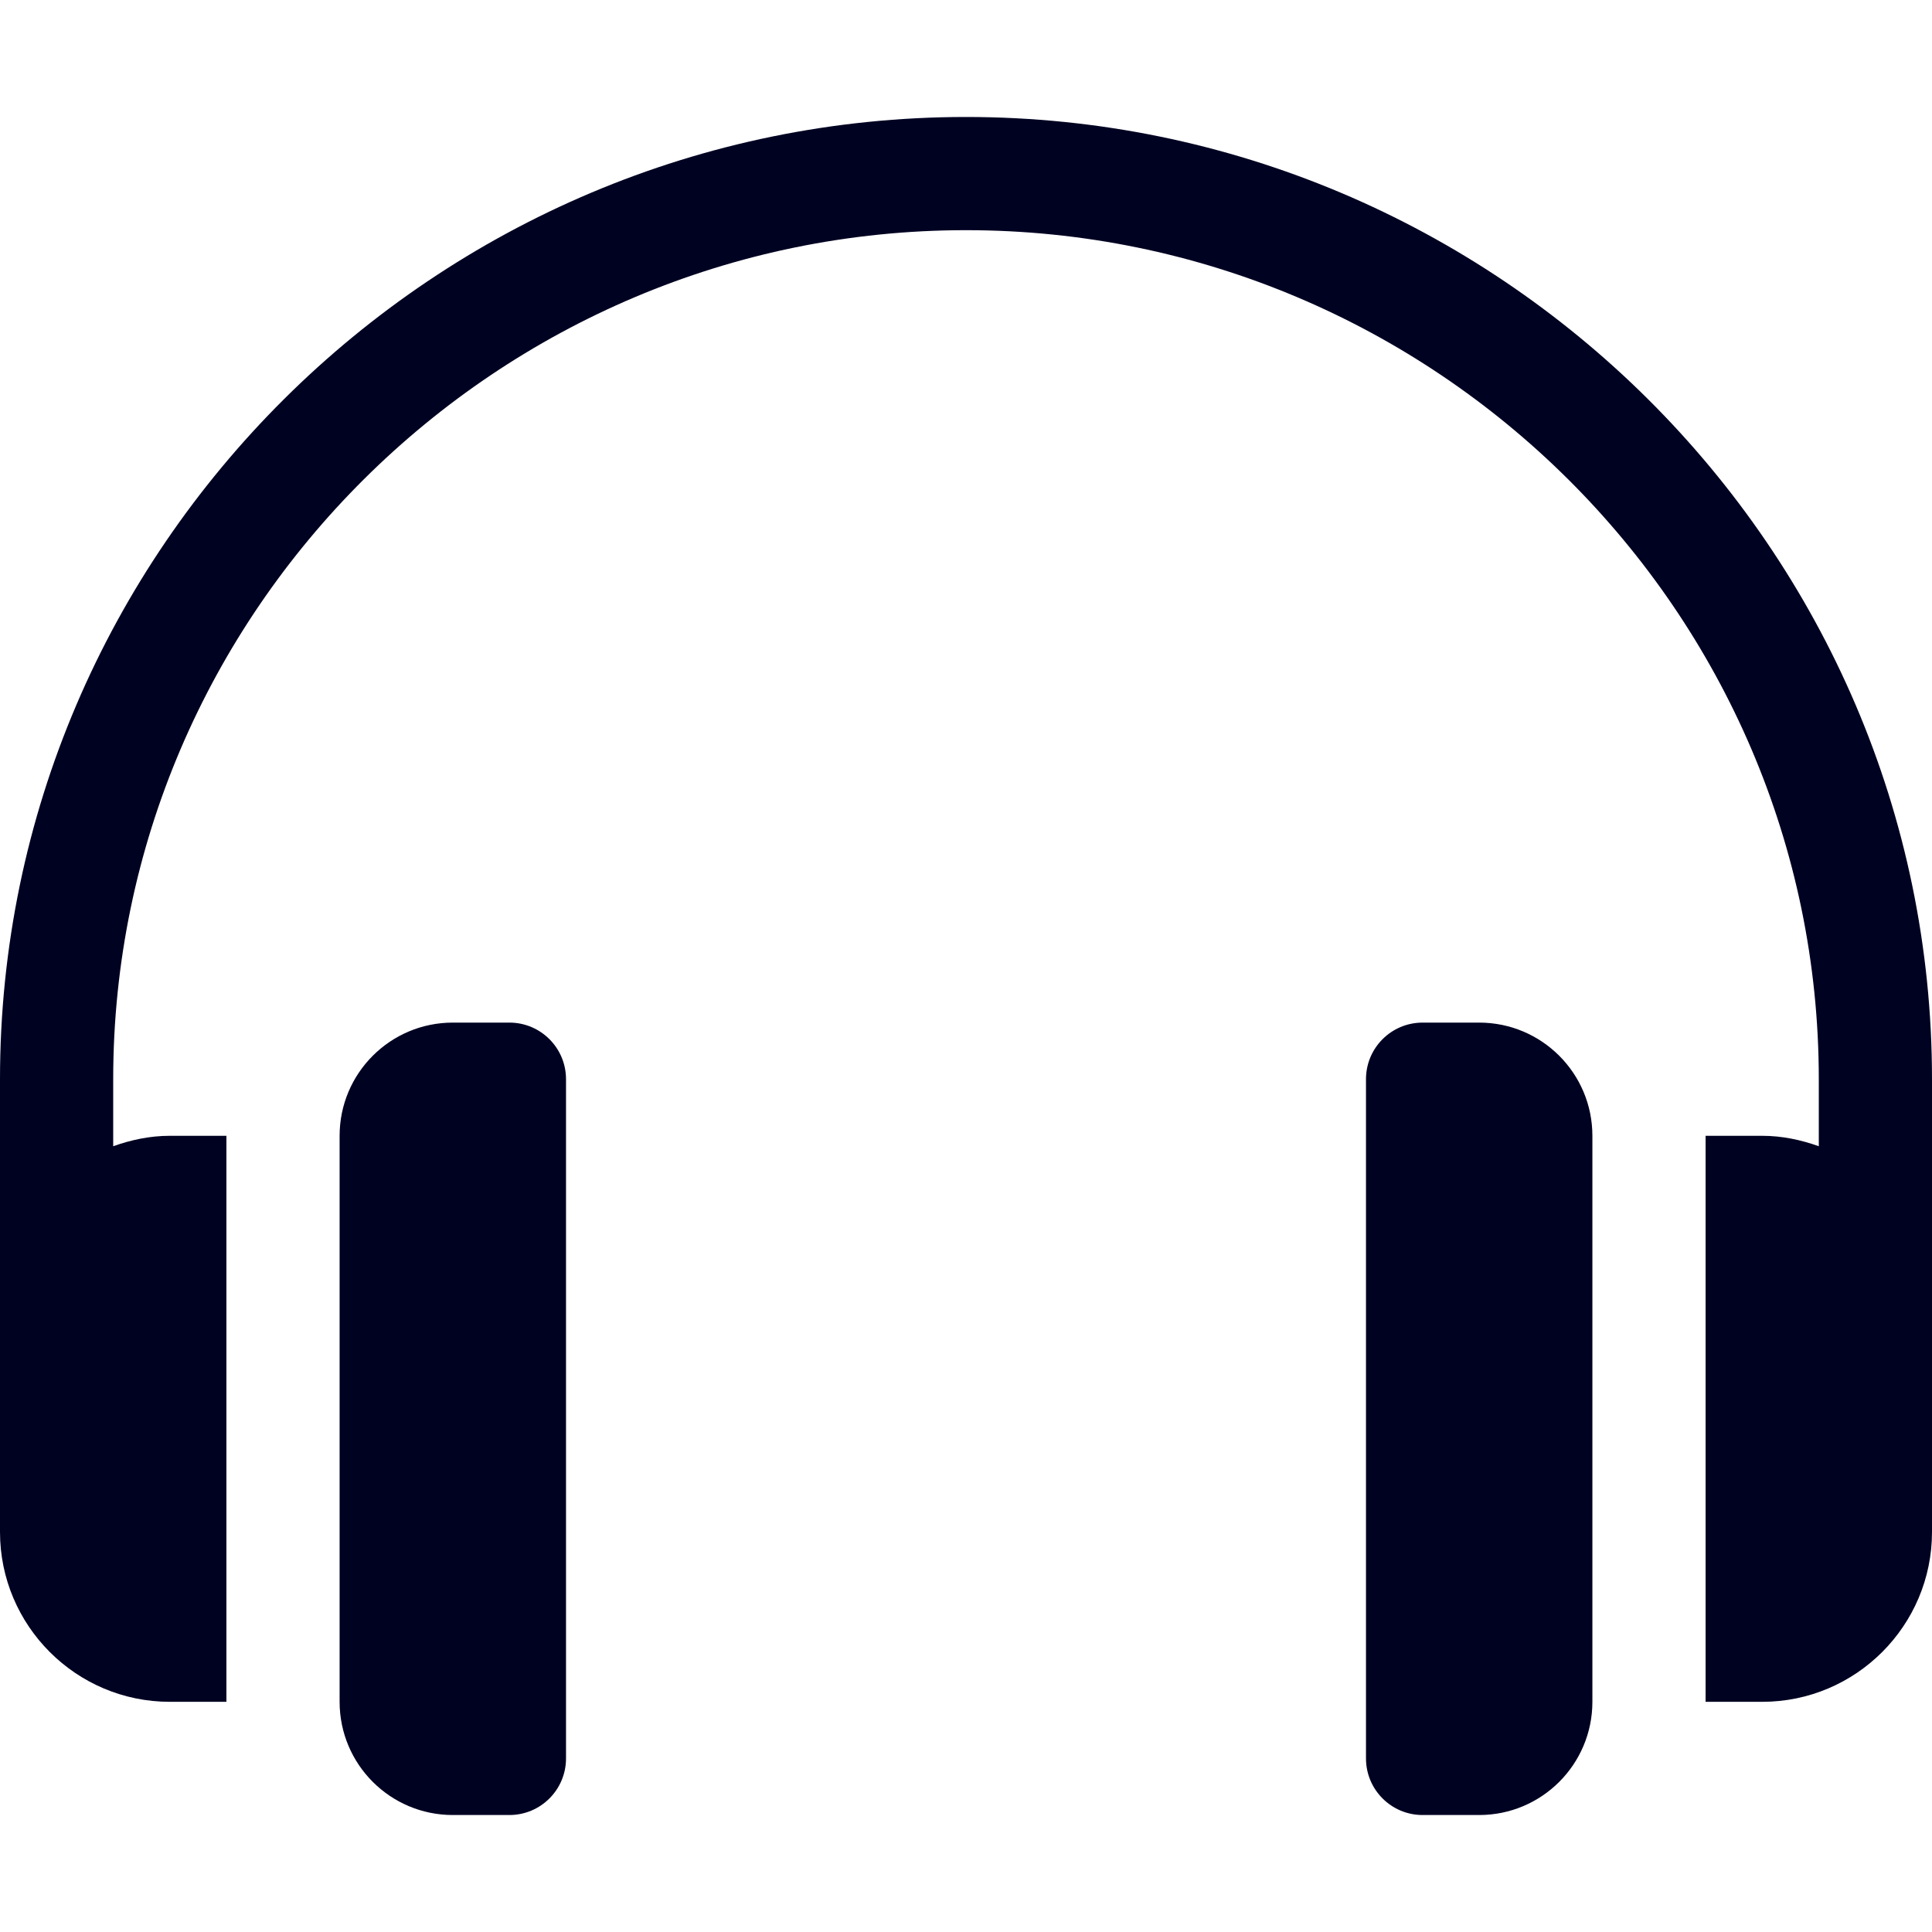 <svg xmlns="http://www.w3.org/2000/svg" xmlns:xlink="http://www.w3.org/1999/xlink" version="1.1" id="Capa_1" x="0px" y="0px" viewBox="0 0 512 512" style="enable-background:new 0 0 512 512;" xml:space="preserve" width="21px" height="21px">
<g>
	<g>
		<path d="M256,31C115.39,31,0,145.39,0,286v120c0,24.814,20.186,45,45,45h15V301H45c-5.284,0-10.285,1.082-15,2.763V286    C30,161.928,131.928,61,256,61s226,100.928,226,225v17.763c-4.715-1.681-9.716-2.763-15-2.763h-15v150h15    c24.814,0,45-20.186,45-45V286C512,145.39,396.61,31,256,31z" fill="#000222"/>
	</g>
</g>
<g>
	<g>
		<path d="M135,271h-15c-16.569,0-30,13.431-30,30v150c0,16.569,13.431,30,30,30h15c8.284,0,15-6.716,15-15V286    C150,277.716,143.284,271,135,271z" fill="#000222"/>
	</g>
</g>
<g>
	<g>
		<path d="M392,271h-15c-8.284,0-15,6.716-15,15v180c0,8.284,6.716,15,15,15h15c16.569,0,30-13.431,30-30V301    C422,284.431,408.569,271,392,271z" fill="#000222"/>
	</g>
</g>
<g>
</g>
<g>
</g>
<g>
</g>
<g>
</g>
<g>
</g>
<g>
</g>
<g>
</g>
<g>
</g>
<g>
</g>
<g>
</g>
<g>
</g>
<g>
</g>
<g>
</g>
<g>
</g>
<g>
</g>
</svg>
